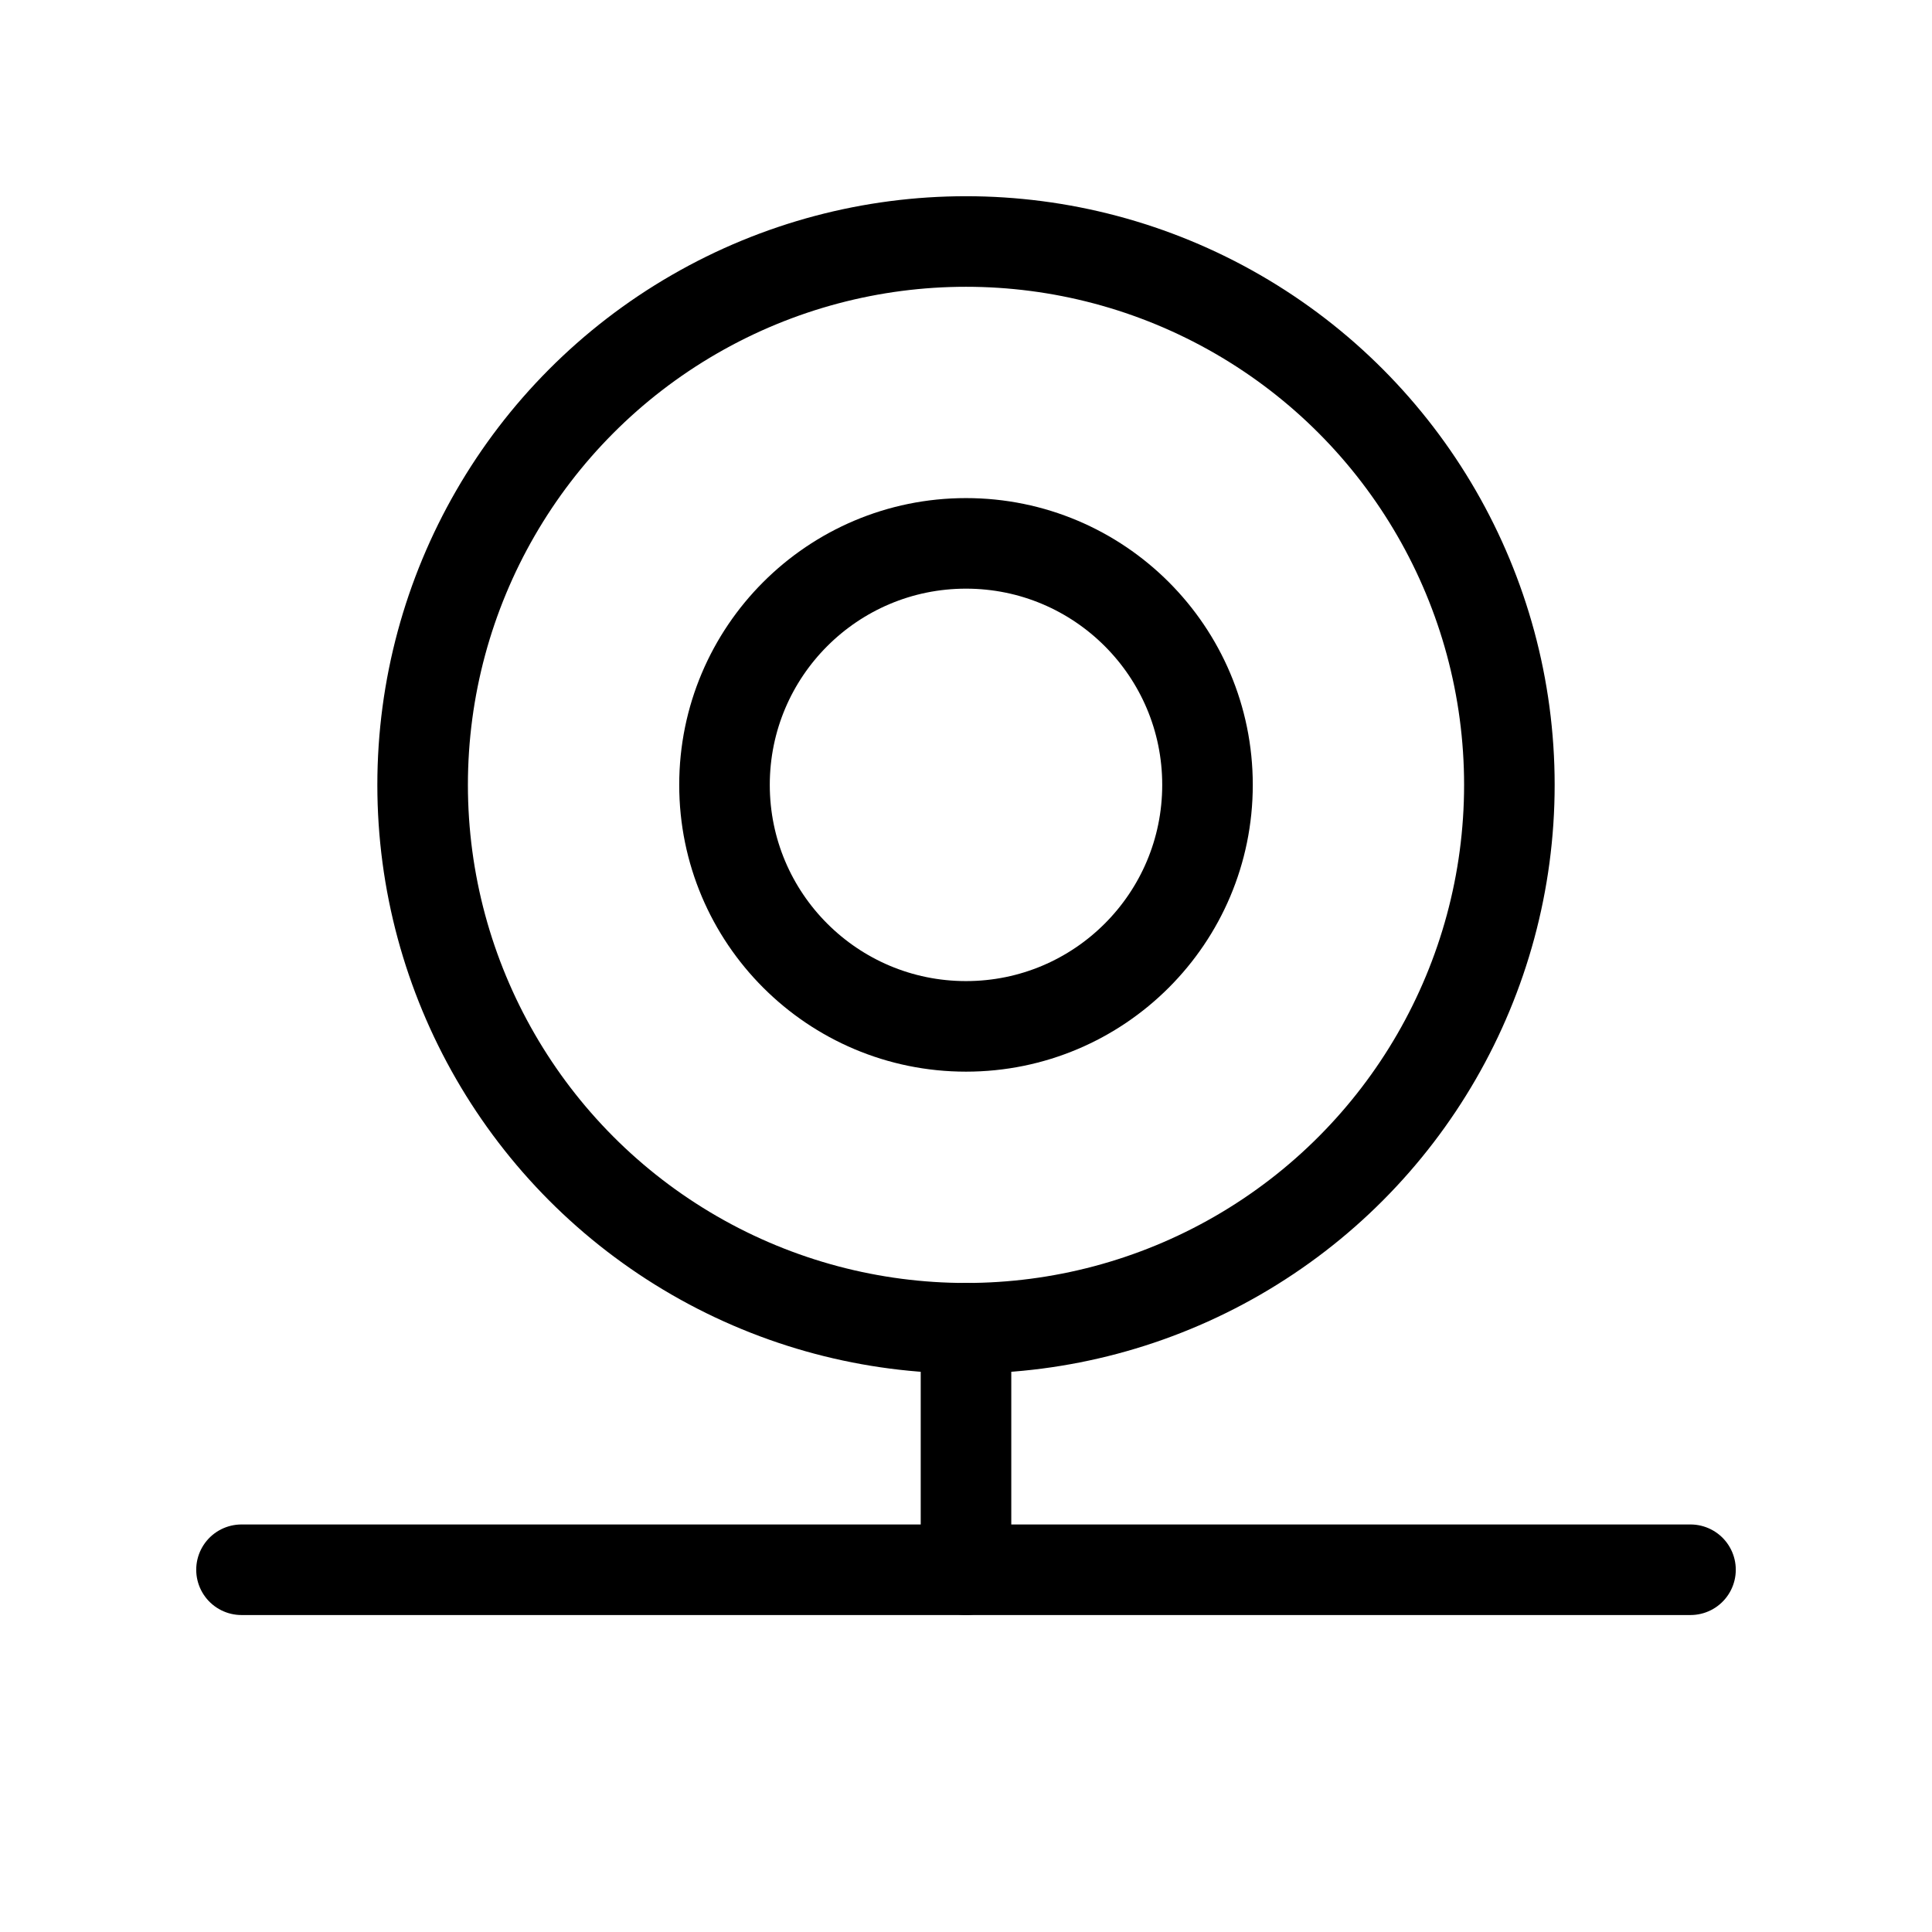 <svg xmlns="http://www.w3.org/2000/svg" viewBox="0 0 256 256"><rect width="256" height="256" fill="none"/><circle cx="128" cy="104" r="72" fill="none" stroke="#000" stroke-linecap="round" stroke-linejoin="round" stroke-width="12"/><circle cx="128" cy="104" r="32" fill="none" stroke="#000" stroke-linecap="round" stroke-linejoin="round" stroke-width="12"/><line x1="128" y1="176" x2="128" y2="208" fill="none" stroke="#000" stroke-linecap="round" stroke-linejoin="round" stroke-width="12"/><line x1="32" y1="208" x2="224" y2="208" fill="none" stroke="#000" stroke-linecap="round" stroke-linejoin="round" stroke-width="12"/></svg>
